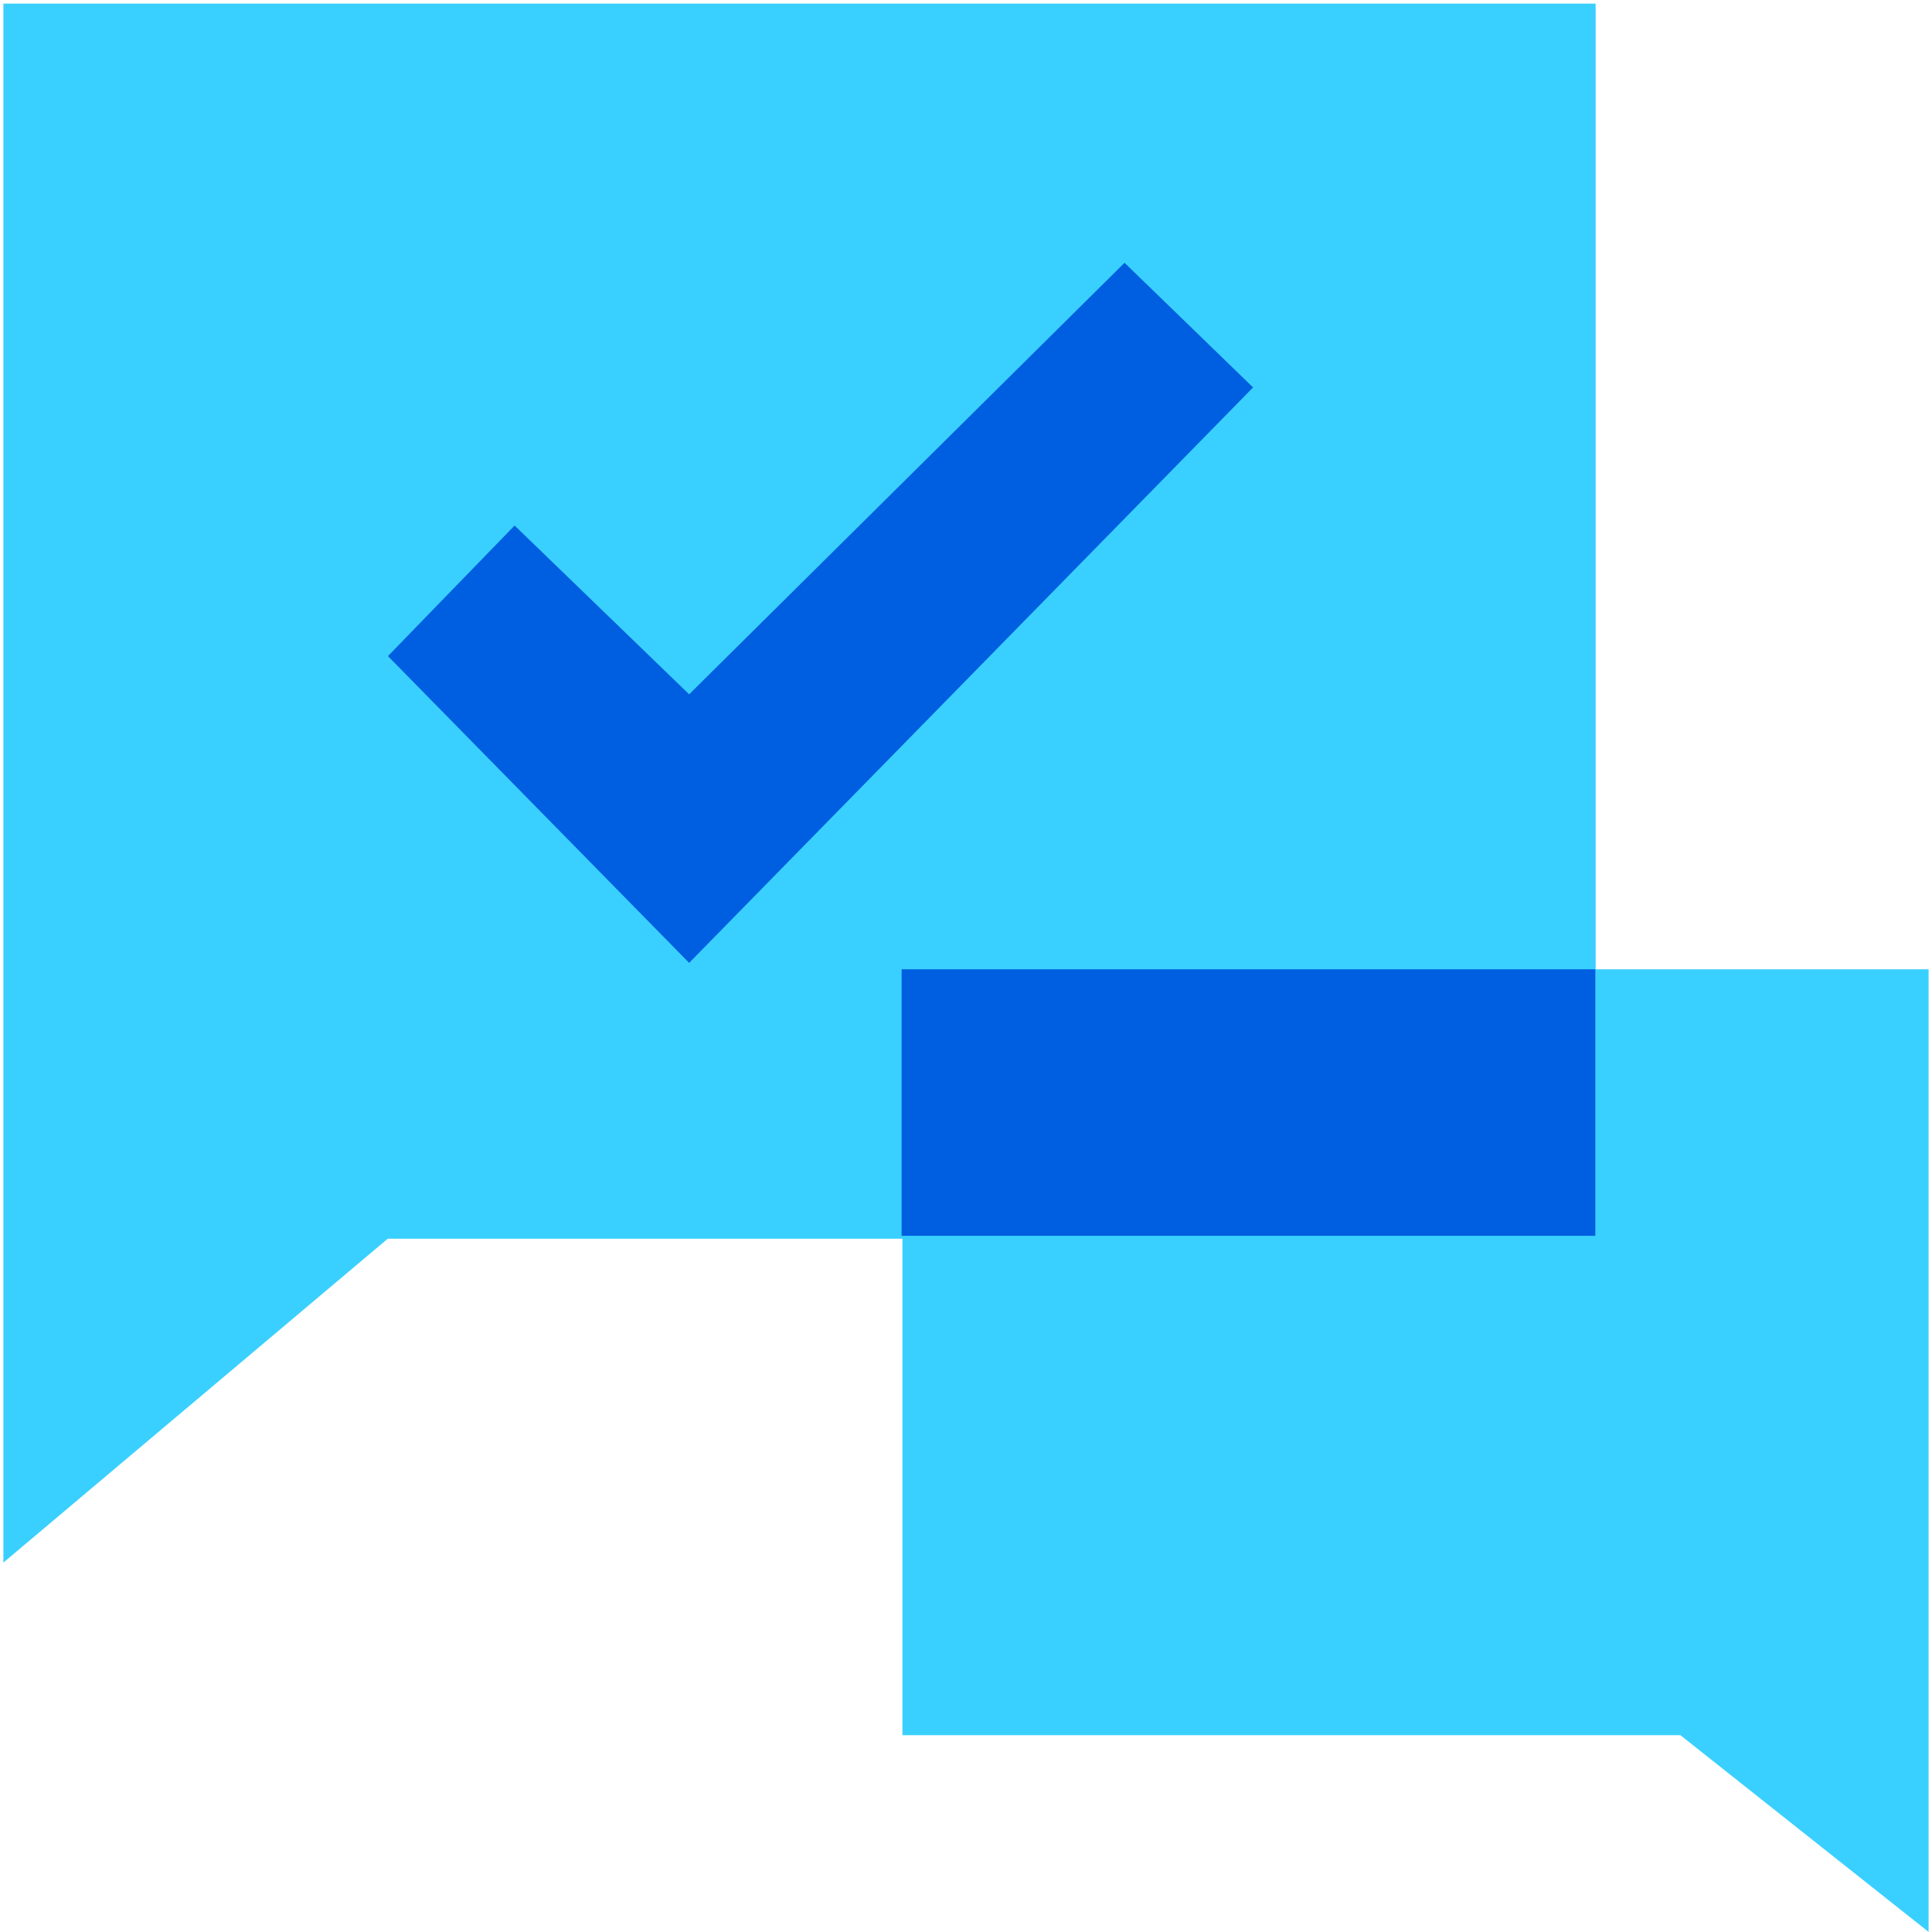 <svg width="50" height="50" viewBox="0 0 50 50" fill="none" xmlns="http://www.w3.org/2000/svg">
<path d="M49.912 25.085H23.355V44.906H43.488L49.912 49.998V25.085Z" fill="#39D0FF"/>
<path d="M41.295 0.094H0.087V40.44L10.036 32.057H41.295V0.094Z" fill="#39D0FF"/>
<path d="M17.835 17.969L13.318 13.601L10.04 16.98L17.835 24.919L32.429 10.027L29.103 6.801L17.835 17.969Z" fill="#005EE0"/>
<path d="M41.287 31.982V25.085H23.334V31.982H41.287Z" fill="#005EE0"/>
</svg>
